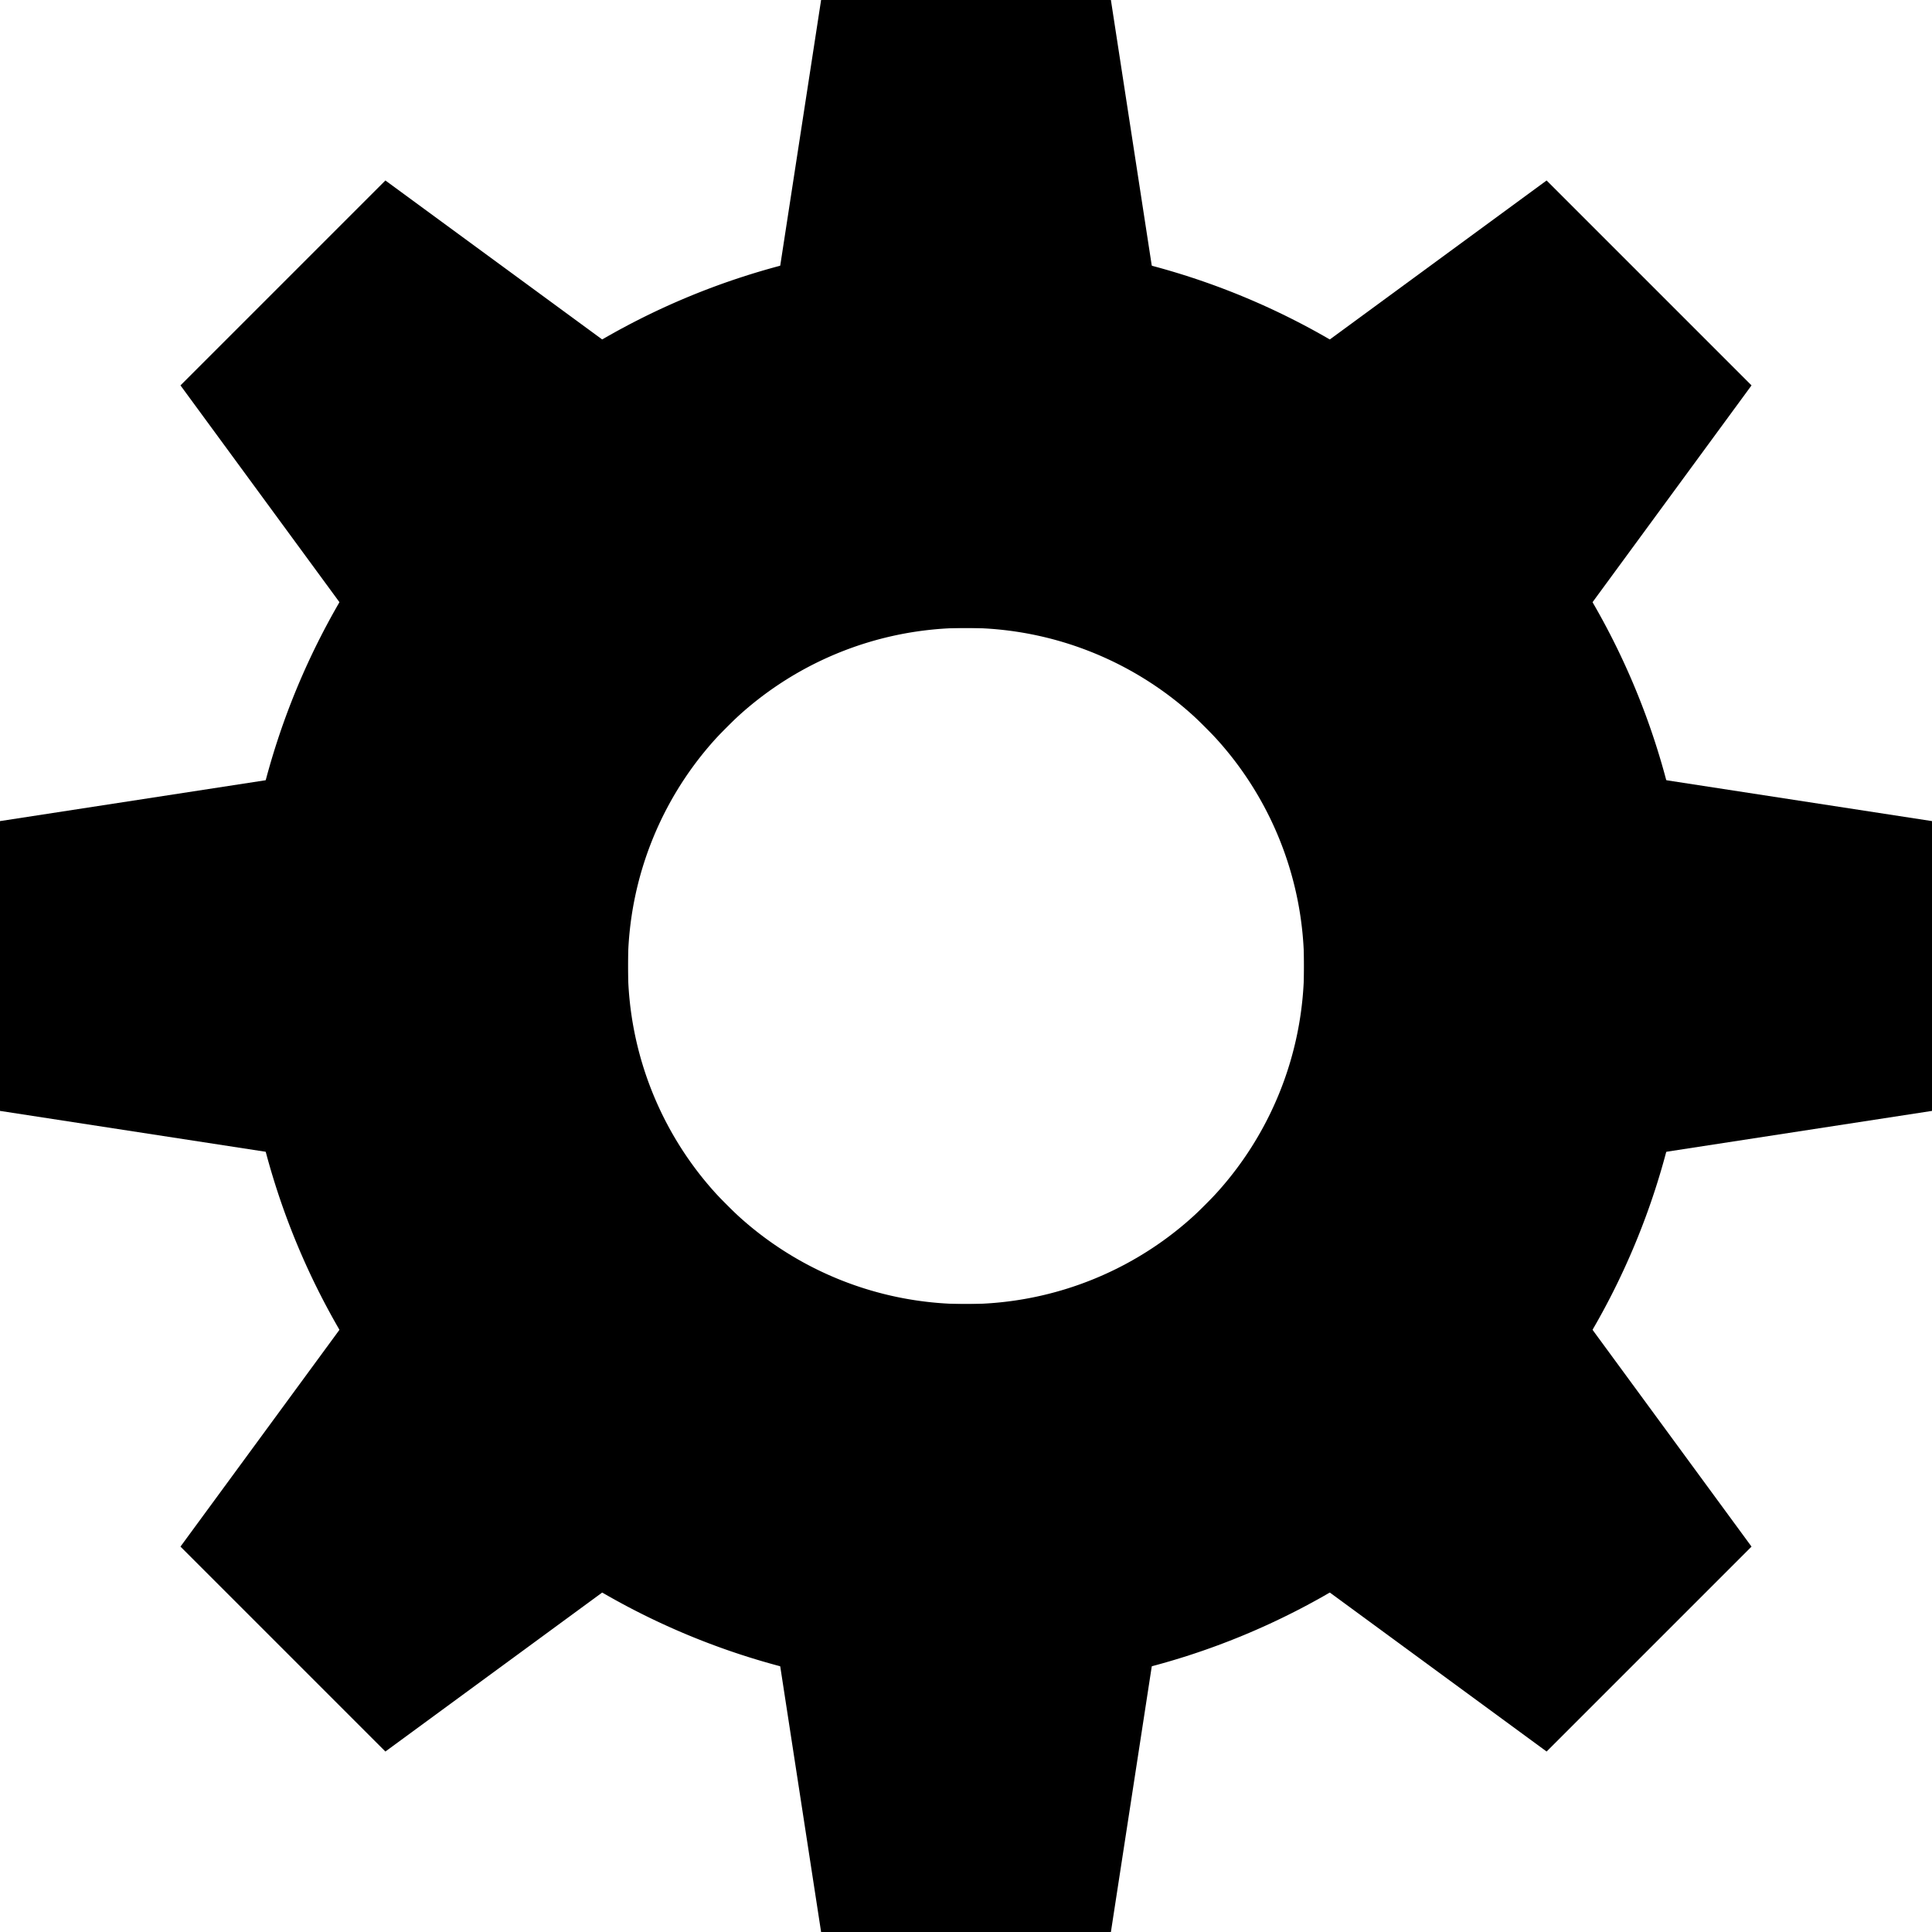 <?xml version="1.0" encoding="UTF-8"?><svg xmlns="http://www.w3.org/2000/svg" xmlns:xlink="http://www.w3.org/1999/xlink" width="20" height="20" viewBox="0 0 20 20"><title>settings</title><g transform="translate(10 10)"><path id="a" d="M1.5-10h-3l-1 6.5h5m0 7h-5l1 6.5h3"/><use transform="rotate(45)" xlink:href="#a"/><use transform="rotate(90)" xlink:href="#a"/><use transform="rotate(135)" xlink:href="#a"/></g><path d="M10 2.5a7.5 7.5 0 0 0 0 15 7.5 7.5 0 0 0 0-15v4a3.5 3.5 0 0 1 0 7 3.5 3.5 0 0 1 0-7"/></svg>